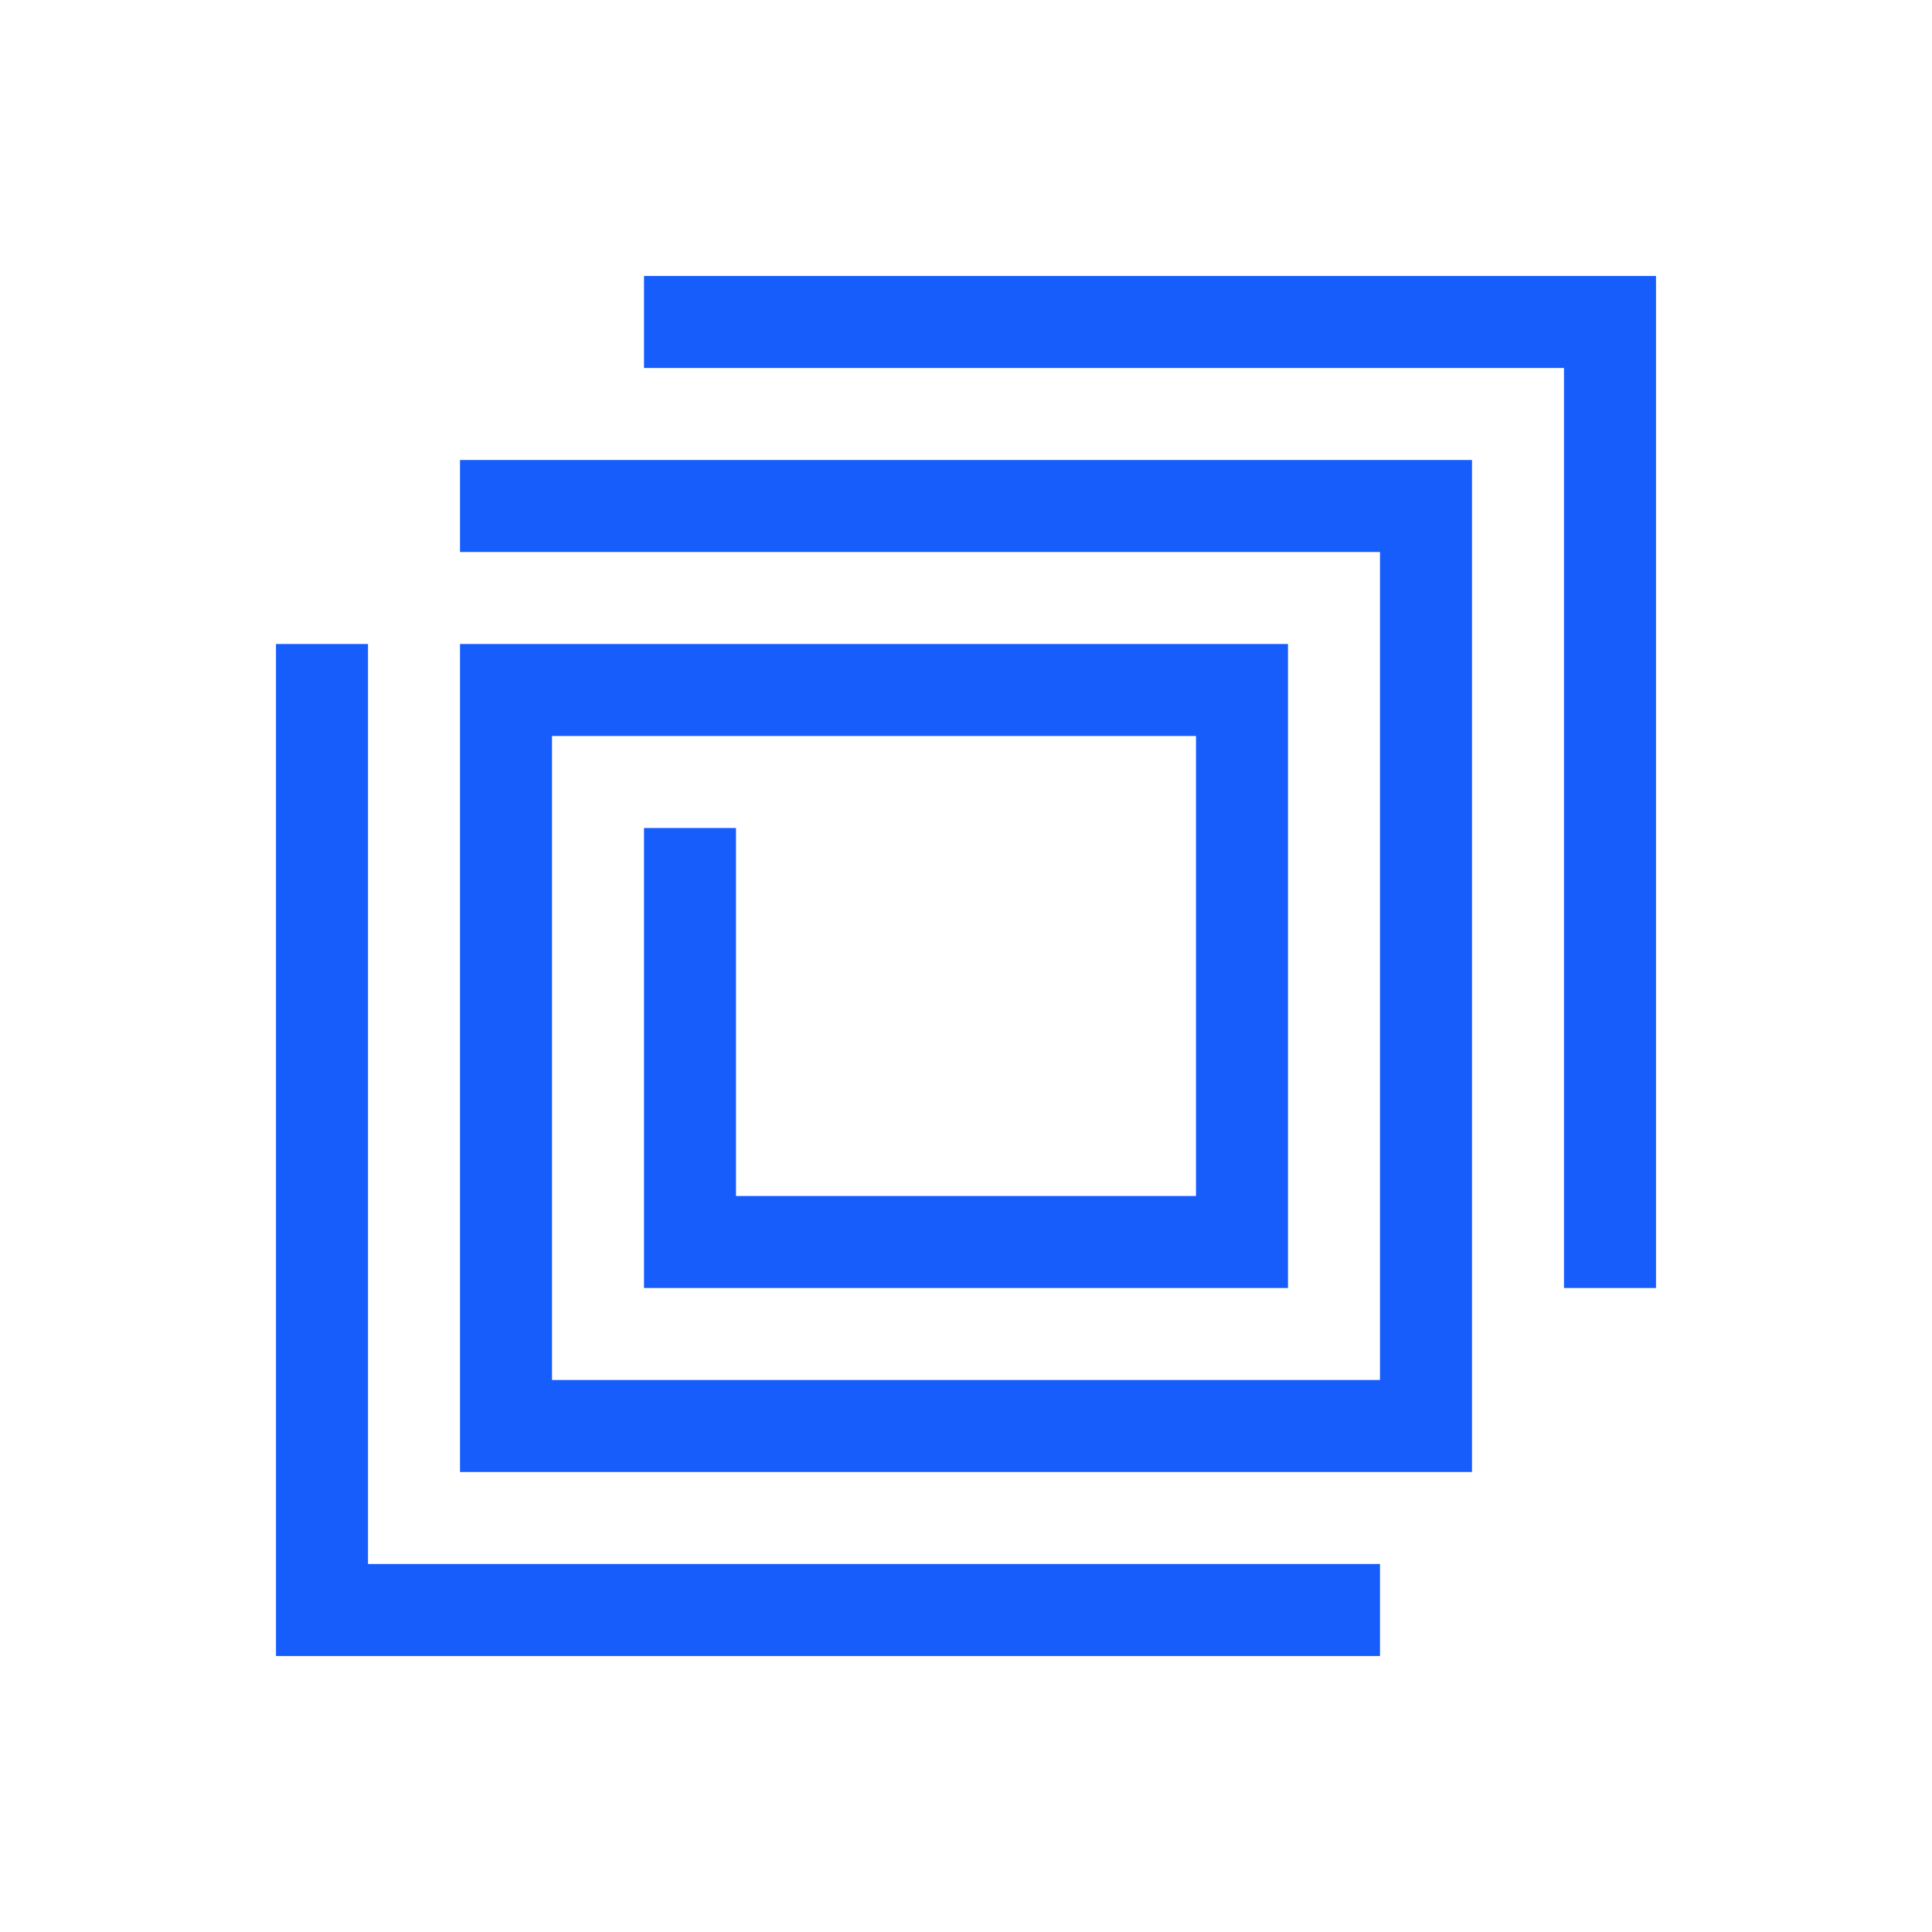 <svg width="21" height="21" viewBox="0 0 21 21" fill="none" xmlns="http://www.w3.org/2000/svg">
<g clip-path="url(#clip0_1_106)">
<path d="M15 18H3V7H4V17H15V18Z" fill="#165DFC"/>
<path d="M18 14H17V4H7V3H18V14Z" fill="#165DFC"/>
<path d="M16 16H5V7H14V14H7V9H8V13H13V8H6V15H15V6H5V5H16V16Z" fill="#165DFC"/>
</g>
<defs>
<clipPath id="clip0_1_106">
<rect width="15" height="15" fill="white" transform="translate(3 3)"/>
</clipPath>
</defs>
</svg>
